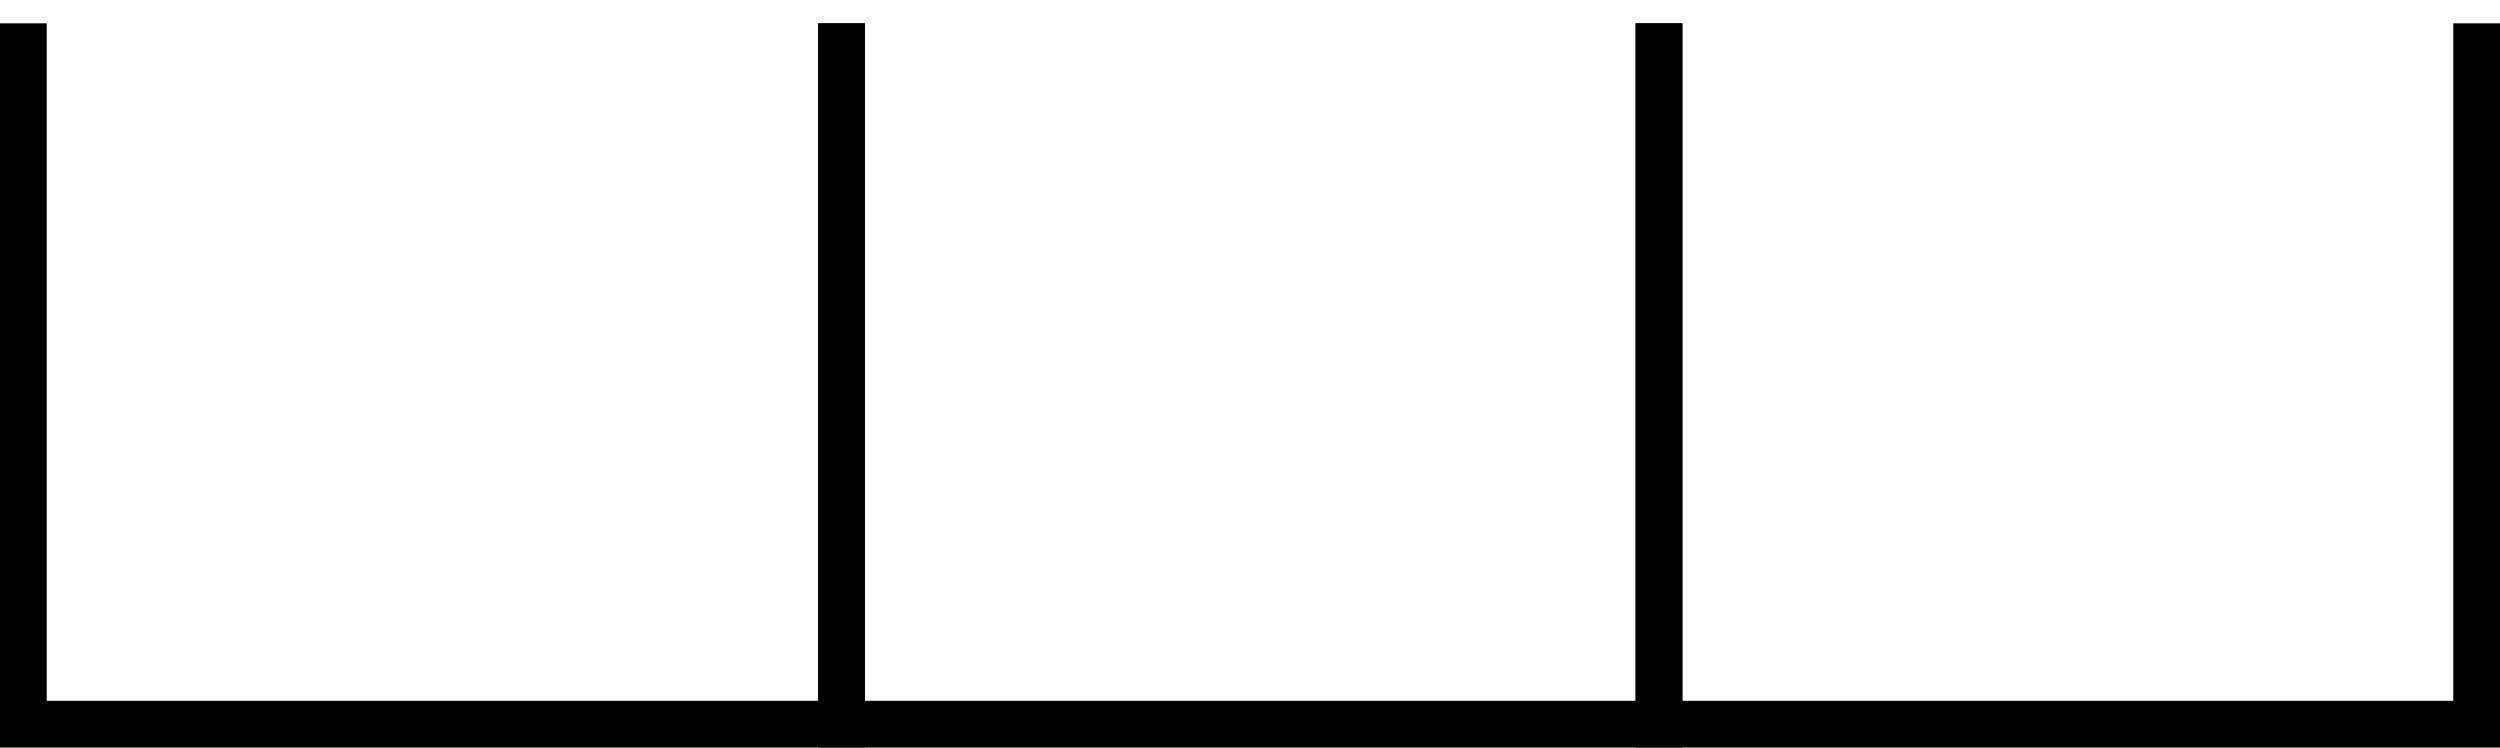 <?xml version='1.0' encoding='ISO-8859-1'?>
<!DOCTYPE svg PUBLIC "-//W3C//DTD SVG 1.1//EN" "http://www.w3.org/Graphics/SVG/1.1/DTD/svg11.dtd">
<!-- This file was generated by dvisvgm 1.0.11 () -->
<!-- Mon Jun 22 11:10:10 2020 -->
<svg height='7.679pt' version='1.1' viewBox='94.398 66.36 25.68 7.679' width='25.68pt' xmlns='http://www.w3.org/2000/svg' xmlns:xlink='http://www.w3.org/1999/xlink'>
<g id='page1' transform='matrix(1.2 0 0 1.2 0 0)'>
<path d='M78.865 55.5V61.499H85.868V55.5' fill='none' stroke='#000000' stroke-width='0.4'/>
<path d='M85.868 55.5V61.499H92.866V55.5' fill='none' stroke='#000000' stroke-width='0.4'/>
<path d='M92.866 55.5V61.499H99.865V55.5' fill='none' stroke='#000000' stroke-width='0.4'/>
</g>
</svg>

